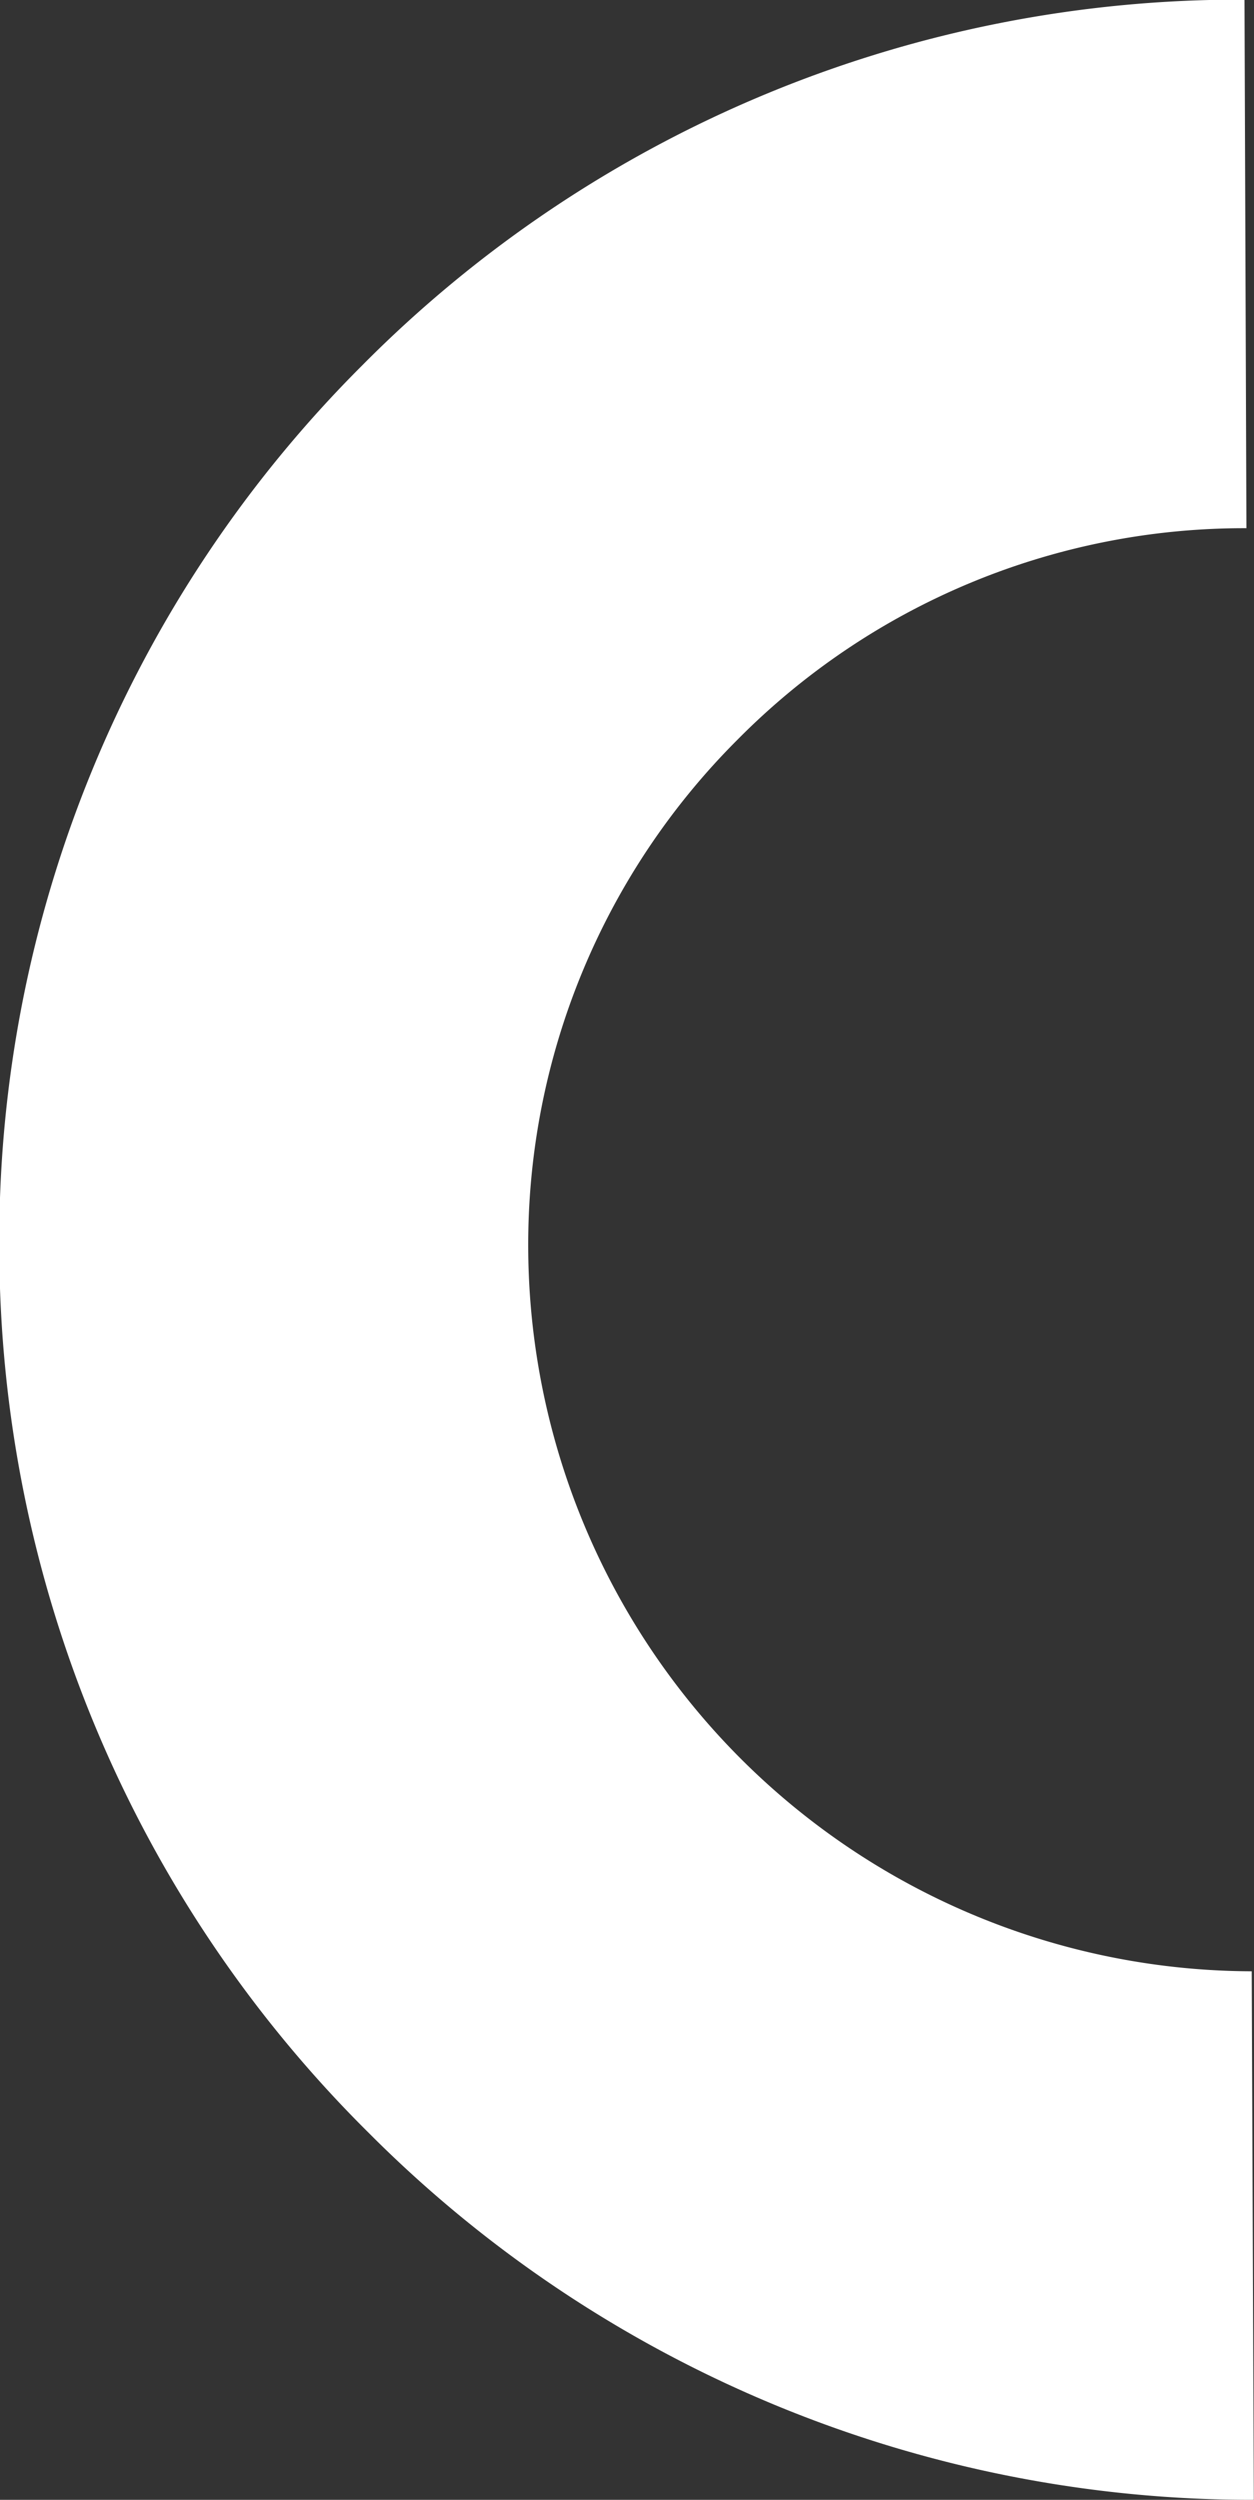 <svg id="bc1fdc5e-cbcf-4a98-8515-5836a367af53" data-name="Layer 1" xmlns="http://www.w3.org/2000/svg" viewBox="0 0 71.22 141.89"><rect x="0" y="0" width="71.22" height="141.89" fill="#333333" stroke="none"/><title>left-half</title><path d="M-501,230.92a70.81,70.81,0,0,0,21,50.18,70.8,70.8,0,0,0,50.25,20.81l-0.12-30a41.21,41.21,0,0,1-41.09-41A40.49,40.49,0,0,1-459.07,202a40.47,40.47,0,0,1,28.9-12l-0.11-30a70.16,70.16,0,0,0-50.09,20.74A70.15,70.15,0,0,0-501,230.92Z" transform="translate(500.96 -160.02)" fill="#fff"/></svg>